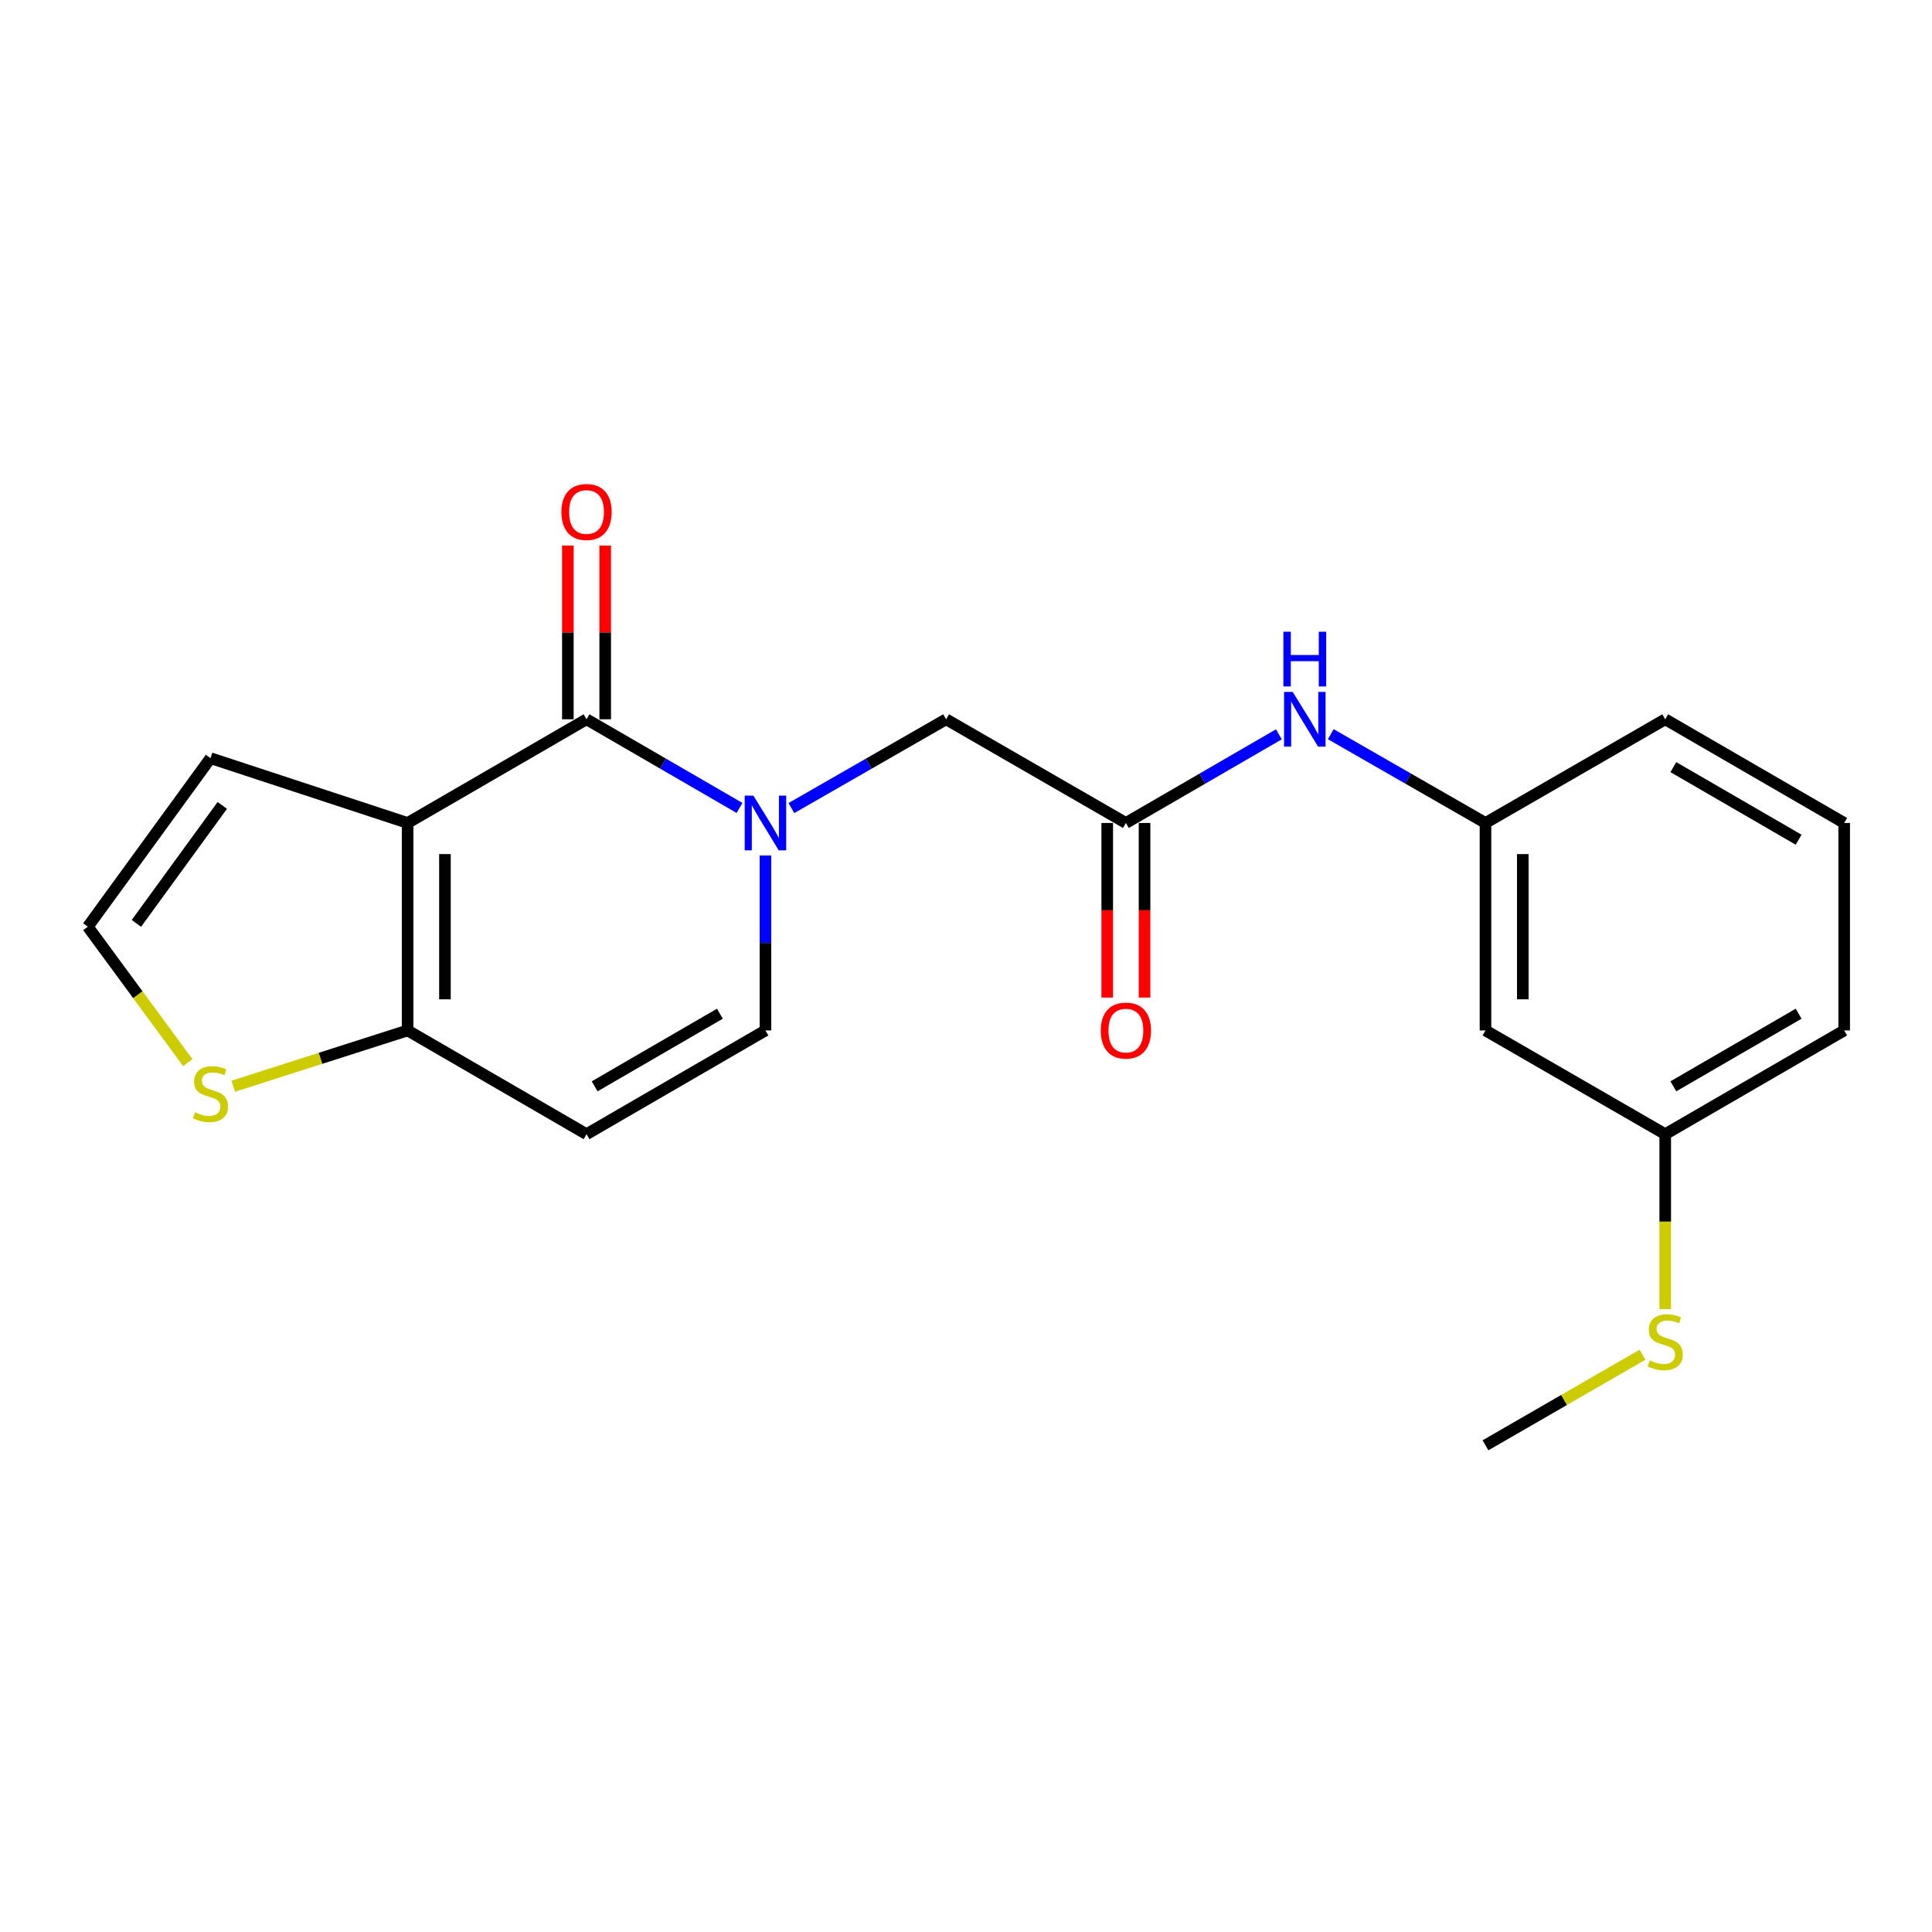 <?xml version='1.0' encoding='iso-8859-1'?>
<svg version='1.1' baseProfile='full'
              xmlns='http://www.w3.org/2000/svg'
                      xmlns:rdkit='http://www.rdkit.org/xml'
                      xmlns:xlink='http://www.w3.org/1999/xlink'
                  xml:space='preserve'
width='1000px' height='1000px' viewBox='0 0 1000 1000'>
<!-- END OF HEADER -->
<rect style='opacity:1.0;fill:#FFFFFF;stroke:none' width='1000' height='1000' x='0' y='0'> </rect>
<path class='bond-0' d='M 210.982,425.967 L 303.588,372.301' style='fill:none;fill-rule:evenodd;stroke:#000000;stroke-width:6px;stroke-linecap:butt;stroke-linejoin:miter;stroke-opacity:1' />
<path class='bond-2' d='M 210.982,425.967 L 210.982,533.353' style='fill:none;fill-rule:evenodd;stroke:#000000;stroke-width:6px;stroke-linecap:butt;stroke-linejoin:miter;stroke-opacity:1' />
<path class='bond-2' d='M 230.302,442.075 L 230.302,517.245' style='fill:none;fill-rule:evenodd;stroke:#000000;stroke-width:6px;stroke-linecap:butt;stroke-linejoin:miter;stroke-opacity:1' />
<path class='bond-8' d='M 210.982,425.967 L 108.963,392.426' style='fill:none;fill-rule:evenodd;stroke:#000000;stroke-width:6px;stroke-linecap:butt;stroke-linejoin:miter;stroke-opacity:1' />
<path class='bond-1' d='M 303.588,372.301 L 343.183,395.247' style='fill:none;fill-rule:evenodd;stroke:#000000;stroke-width:6px;stroke-linecap:butt;stroke-linejoin:miter;stroke-opacity:1' />
<path class='bond-1' d='M 343.183,395.247 L 382.778,418.193' style='fill:none;fill-rule:evenodd;stroke:#0000FF;stroke-width:6px;stroke-linecap:butt;stroke-linejoin:miter;stroke-opacity:1' />
<path class='bond-11' d='M 313.248,372.301 L 313.248,327.336' style='fill:none;fill-rule:evenodd;stroke:#000000;stroke-width:6px;stroke-linecap:butt;stroke-linejoin:miter;stroke-opacity:1' />
<path class='bond-11' d='M 313.248,327.336 L 313.248,282.371' style='fill:none;fill-rule:evenodd;stroke:#FF0000;stroke-width:6px;stroke-linecap:butt;stroke-linejoin:miter;stroke-opacity:1' />
<path class='bond-11' d='M 293.928,372.301 L 293.928,327.336' style='fill:none;fill-rule:evenodd;stroke:#000000;stroke-width:6px;stroke-linecap:butt;stroke-linejoin:miter;stroke-opacity:1' />
<path class='bond-11' d='M 293.928,327.336 L 293.928,282.371' style='fill:none;fill-rule:evenodd;stroke:#FF0000;stroke-width:6px;stroke-linecap:butt;stroke-linejoin:miter;stroke-opacity:1' />
<path class='bond-7' d='M 409.629,418.256 L 449.665,395.279' style='fill:none;fill-rule:evenodd;stroke:#0000FF;stroke-width:6px;stroke-linecap:butt;stroke-linejoin:miter;stroke-opacity:1' />
<path class='bond-7' d='M 449.665,395.279 L 489.701,372.301' style='fill:none;fill-rule:evenodd;stroke:#000000;stroke-width:6px;stroke-linecap:butt;stroke-linejoin:miter;stroke-opacity:1' />
<path class='bond-22' d='M 396.194,442.812 L 396.194,488.082' style='fill:none;fill-rule:evenodd;stroke:#0000FF;stroke-width:6px;stroke-linecap:butt;stroke-linejoin:miter;stroke-opacity:1' />
<path class='bond-22' d='M 396.194,488.082 L 396.194,533.353' style='fill:none;fill-rule:evenodd;stroke:#000000;stroke-width:6px;stroke-linecap:butt;stroke-linejoin:miter;stroke-opacity:1' />
<path class='bond-3' d='M 210.982,533.353 L 303.588,587.051' style='fill:none;fill-rule:evenodd;stroke:#000000;stroke-width:6px;stroke-linecap:butt;stroke-linejoin:miter;stroke-opacity:1' />
<path class='bond-6' d='M 210.982,533.353 L 165.851,547.796' style='fill:none;fill-rule:evenodd;stroke:#000000;stroke-width:6px;stroke-linecap:butt;stroke-linejoin:miter;stroke-opacity:1' />
<path class='bond-6' d='M 165.851,547.796 L 120.721,562.24' style='fill:none;fill-rule:evenodd;stroke:#CCCC00;stroke-width:6px;stroke-linecap:butt;stroke-linejoin:miter;stroke-opacity:1' />
<path class='bond-4' d='M 303.588,587.051 L 396.194,533.353' style='fill:none;fill-rule:evenodd;stroke:#000000;stroke-width:6px;stroke-linecap:butt;stroke-linejoin:miter;stroke-opacity:1' />
<path class='bond-4' d='M 307.788,562.283 L 372.612,524.694' style='fill:none;fill-rule:evenodd;stroke:#000000;stroke-width:6px;stroke-linecap:butt;stroke-linejoin:miter;stroke-opacity:1' />
<path class='bond-5' d='M 582.758,425.967 L 489.701,372.301' style='fill:none;fill-rule:evenodd;stroke:#000000;stroke-width:6px;stroke-linecap:butt;stroke-linejoin:miter;stroke-opacity:1' />
<path class='bond-9' d='M 582.758,425.967 L 622.353,403.021' style='fill:none;fill-rule:evenodd;stroke:#000000;stroke-width:6px;stroke-linecap:butt;stroke-linejoin:miter;stroke-opacity:1' />
<path class='bond-9' d='M 622.353,403.021 L 661.949,380.076' style='fill:none;fill-rule:evenodd;stroke:#0000FF;stroke-width:6px;stroke-linecap:butt;stroke-linejoin:miter;stroke-opacity:1' />
<path class='bond-13' d='M 573.098,425.967 L 573.098,471.158' style='fill:none;fill-rule:evenodd;stroke:#000000;stroke-width:6px;stroke-linecap:butt;stroke-linejoin:miter;stroke-opacity:1' />
<path class='bond-13' d='M 573.098,471.158 L 573.098,516.348' style='fill:none;fill-rule:evenodd;stroke:#FF0000;stroke-width:6px;stroke-linecap:butt;stroke-linejoin:miter;stroke-opacity:1' />
<path class='bond-13' d='M 592.418,425.967 L 592.418,471.158' style='fill:none;fill-rule:evenodd;stroke:#000000;stroke-width:6px;stroke-linecap:butt;stroke-linejoin:miter;stroke-opacity:1' />
<path class='bond-13' d='M 592.418,471.158 L 592.418,516.348' style='fill:none;fill-rule:evenodd;stroke:#FF0000;stroke-width:6px;stroke-linecap:butt;stroke-linejoin:miter;stroke-opacity:1' />
<path class='bond-21' d='M 97.203,550.016 L 71.329,514.841' style='fill:none;fill-rule:evenodd;stroke:#CCCC00;stroke-width:6px;stroke-linecap:butt;stroke-linejoin:miter;stroke-opacity:1' />
<path class='bond-21' d='M 71.329,514.841 L 45.455,479.665' style='fill:none;fill-rule:evenodd;stroke:#000000;stroke-width:6px;stroke-linecap:butt;stroke-linejoin:miter;stroke-opacity:1' />
<path class='bond-10' d='M 108.963,392.426 L 45.455,479.665' style='fill:none;fill-rule:evenodd;stroke:#000000;stroke-width:6px;stroke-linecap:butt;stroke-linejoin:miter;stroke-opacity:1' />
<path class='bond-10' d='M 115.056,416.882 L 70.6,477.95' style='fill:none;fill-rule:evenodd;stroke:#000000;stroke-width:6px;stroke-linecap:butt;stroke-linejoin:miter;stroke-opacity:1' />
<path class='bond-12' d='M 688.8,380.011 L 728.841,402.989' style='fill:none;fill-rule:evenodd;stroke:#0000FF;stroke-width:6px;stroke-linecap:butt;stroke-linejoin:miter;stroke-opacity:1' />
<path class='bond-12' d='M 728.841,402.989 L 768.883,425.967' style='fill:none;fill-rule:evenodd;stroke:#000000;stroke-width:6px;stroke-linecap:butt;stroke-linejoin:miter;stroke-opacity:1' />
<path class='bond-14' d='M 768.883,425.967 L 768.883,533.353' style='fill:none;fill-rule:evenodd;stroke:#000000;stroke-width:6px;stroke-linecap:butt;stroke-linejoin:miter;stroke-opacity:1' />
<path class='bond-14' d='M 788.202,442.075 L 788.202,517.245' style='fill:none;fill-rule:evenodd;stroke:#000000;stroke-width:6px;stroke-linecap:butt;stroke-linejoin:miter;stroke-opacity:1' />
<path class='bond-18' d='M 768.883,425.967 L 861.918,372.301' style='fill:none;fill-rule:evenodd;stroke:#000000;stroke-width:6px;stroke-linecap:butt;stroke-linejoin:miter;stroke-opacity:1' />
<path class='bond-15' d='M 768.883,533.353 L 861.918,587.051' style='fill:none;fill-rule:evenodd;stroke:#000000;stroke-width:6px;stroke-linecap:butt;stroke-linejoin:miter;stroke-opacity:1' />
<path class='bond-16' d='M 861.918,587.051 L 861.918,632.331' style='fill:none;fill-rule:evenodd;stroke:#000000;stroke-width:6px;stroke-linecap:butt;stroke-linejoin:miter;stroke-opacity:1' />
<path class='bond-16' d='M 861.918,632.331 L 861.918,677.611' style='fill:none;fill-rule:evenodd;stroke:#CCCC00;stroke-width:6px;stroke-linecap:butt;stroke-linejoin:miter;stroke-opacity:1' />
<path class='bond-23' d='M 861.918,587.051 L 954.545,533.353' style='fill:none;fill-rule:evenodd;stroke:#000000;stroke-width:6px;stroke-linecap:butt;stroke-linejoin:miter;stroke-opacity:1' />
<path class='bond-23' d='M 866.123,562.282 L 930.962,524.693' style='fill:none;fill-rule:evenodd;stroke:#000000;stroke-width:6px;stroke-linecap:butt;stroke-linejoin:miter;stroke-opacity:1' />
<path class='bond-20' d='M 850.153,701.203 L 809.518,724.647' style='fill:none;fill-rule:evenodd;stroke:#CCCC00;stroke-width:6px;stroke-linecap:butt;stroke-linejoin:miter;stroke-opacity:1' />
<path class='bond-20' d='M 809.518,724.647 L 768.883,748.092' style='fill:none;fill-rule:evenodd;stroke:#000000;stroke-width:6px;stroke-linecap:butt;stroke-linejoin:miter;stroke-opacity:1' />
<path class='bond-17' d='M 954.545,425.967 L 861.918,372.301' style='fill:none;fill-rule:evenodd;stroke:#000000;stroke-width:6px;stroke-linecap:butt;stroke-linejoin:miter;stroke-opacity:1' />
<path class='bond-17' d='M 930.966,434.634 L 866.127,397.068' style='fill:none;fill-rule:evenodd;stroke:#000000;stroke-width:6px;stroke-linecap:butt;stroke-linejoin:miter;stroke-opacity:1' />
<path class='bond-19' d='M 954.545,425.967 L 954.545,533.353' style='fill:none;fill-rule:evenodd;stroke:#000000;stroke-width:6px;stroke-linecap:butt;stroke-linejoin:miter;stroke-opacity:1' />
<path  class='atom-2' d='M 389.934 411.807
L 399.214 426.807
Q 400.134 428.287, 401.614 430.967
Q 403.094 433.647, 403.174 433.807
L 403.174 411.807
L 406.934 411.807
L 406.934 440.127
L 403.054 440.127
L 393.094 423.727
Q 391.934 421.807, 390.694 419.607
Q 389.494 417.407, 389.134 416.727
L 389.134 440.127
L 385.454 440.127
L 385.454 411.807
L 389.934 411.807
' fill='#0000FF'/>
<path  class='atom-7' d='M 100.963 575.723
Q 101.283 575.843, 102.603 576.403
Q 103.923 576.963, 105.363 577.323
Q 106.843 577.643, 108.283 577.643
Q 110.963 577.643, 112.523 576.363
Q 114.083 575.043, 114.083 572.763
Q 114.083 571.203, 113.283 570.243
Q 112.523 569.283, 111.323 568.763
Q 110.123 568.243, 108.123 567.643
Q 105.603 566.883, 104.083 566.163
Q 102.603 565.443, 101.523 563.923
Q 100.483 562.403, 100.483 559.843
Q 100.483 556.283, 102.883 554.083
Q 105.323 551.883, 110.123 551.883
Q 113.403 551.883, 117.123 553.443
L 116.203 556.523
Q 112.803 555.123, 110.243 555.123
Q 107.483 555.123, 105.963 556.283
Q 104.443 557.403, 104.483 559.363
Q 104.483 560.883, 105.243 561.803
Q 106.043 562.723, 107.163 563.243
Q 108.323 563.763, 110.243 564.363
Q 112.803 565.163, 114.323 565.963
Q 115.843 566.763, 116.923 568.403
Q 118.043 570.003, 118.043 572.763
Q 118.043 576.683, 115.403 578.803
Q 112.803 580.883, 108.443 580.883
Q 105.923 580.883, 104.003 580.323
Q 102.123 579.803, 99.883 578.883
L 100.963 575.723
' fill='#CCCC00'/>
<path  class='atom-10' d='M 669.104 358.141
L 678.384 373.141
Q 679.304 374.621, 680.784 377.301
Q 682.264 379.981, 682.344 380.141
L 682.344 358.141
L 686.104 358.141
L 686.104 386.461
L 682.224 386.461
L 672.264 370.061
Q 671.104 368.141, 669.864 365.941
Q 668.664 363.741, 668.304 363.061
L 668.304 386.461
L 664.624 386.461
L 664.624 358.141
L 669.104 358.141
' fill='#0000FF'/>
<path  class='atom-10' d='M 664.284 326.989
L 668.124 326.989
L 668.124 339.029
L 682.604 339.029
L 682.604 326.989
L 686.444 326.989
L 686.444 355.309
L 682.604 355.309
L 682.604 342.229
L 668.124 342.229
L 668.124 355.309
L 664.284 355.309
L 664.284 326.989
' fill='#0000FF'/>
<path  class='atom-12' d='M 290.588 265.006
Q 290.588 258.206, 293.948 254.406
Q 297.308 250.606, 303.588 250.606
Q 309.868 250.606, 313.228 254.406
Q 316.588 258.206, 316.588 265.006
Q 316.588 271.886, 313.188 275.806
Q 309.788 279.686, 303.588 279.686
Q 297.348 279.686, 293.948 275.806
Q 290.588 271.926, 290.588 265.006
M 303.588 276.486
Q 307.908 276.486, 310.228 273.606
Q 312.588 270.686, 312.588 265.006
Q 312.588 259.446, 310.228 256.646
Q 307.908 253.806, 303.588 253.806
Q 299.268 253.806, 296.908 256.606
Q 294.588 259.406, 294.588 265.006
Q 294.588 270.726, 296.908 273.606
Q 299.268 276.486, 303.588 276.486
' fill='#FF0000'/>
<path  class='atom-14' d='M 569.758 533.433
Q 569.758 526.633, 573.118 522.833
Q 576.478 519.033, 582.758 519.033
Q 589.038 519.033, 592.398 522.833
Q 595.758 526.633, 595.758 533.433
Q 595.758 540.313, 592.358 544.233
Q 588.958 548.113, 582.758 548.113
Q 576.518 548.113, 573.118 544.233
Q 569.758 540.353, 569.758 533.433
M 582.758 544.913
Q 587.078 544.913, 589.398 542.033
Q 591.758 539.113, 591.758 533.433
Q 591.758 527.873, 589.398 525.073
Q 587.078 522.233, 582.758 522.233
Q 578.438 522.233, 576.078 525.033
Q 573.758 527.833, 573.758 533.433
Q 573.758 539.153, 576.078 542.033
Q 578.438 544.913, 582.758 544.913
' fill='#FF0000'/>
<path  class='atom-17' d='M 853.918 704.135
Q 854.238 704.255, 855.558 704.815
Q 856.878 705.375, 858.318 705.735
Q 859.798 706.055, 861.238 706.055
Q 863.918 706.055, 865.478 704.775
Q 867.038 703.455, 867.038 701.175
Q 867.038 699.615, 866.238 698.655
Q 865.478 697.695, 864.278 697.175
Q 863.078 696.655, 861.078 696.055
Q 858.558 695.295, 857.038 694.575
Q 855.558 693.855, 854.478 692.335
Q 853.438 690.815, 853.438 688.255
Q 853.438 684.695, 855.838 682.495
Q 858.278 680.295, 863.078 680.295
Q 866.358 680.295, 870.078 681.855
L 869.158 684.935
Q 865.758 683.535, 863.198 683.535
Q 860.438 683.535, 858.918 684.695
Q 857.398 685.815, 857.438 687.775
Q 857.438 689.295, 858.198 690.215
Q 858.998 691.135, 860.118 691.655
Q 861.278 692.175, 863.198 692.775
Q 865.758 693.575, 867.278 694.375
Q 868.798 695.175, 869.878 696.815
Q 870.998 698.415, 870.998 701.175
Q 870.998 705.095, 868.358 707.215
Q 865.758 709.295, 861.398 709.295
Q 858.878 709.295, 856.958 708.735
Q 855.078 708.215, 852.838 707.295
L 853.918 704.135
' fill='#CCCC00'/>
</svg>
